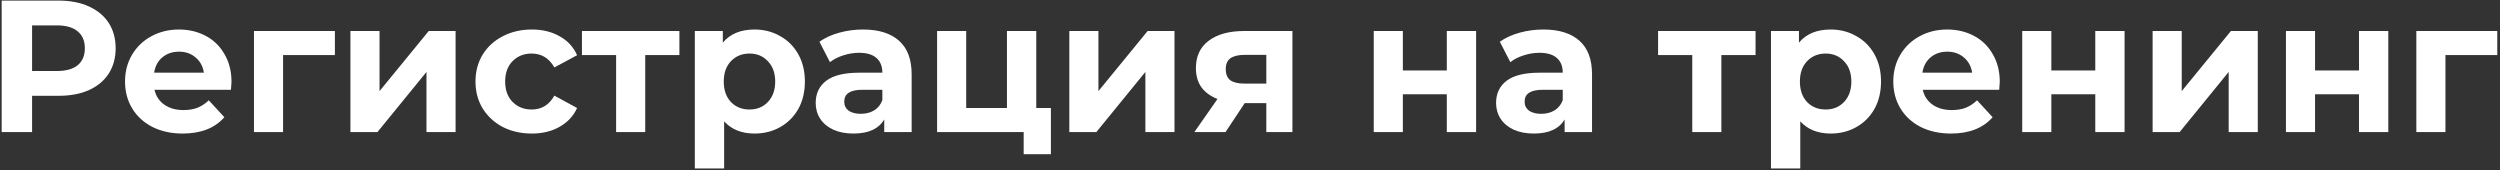 <?xml version="1.0" encoding="UTF-8"?> <svg xmlns="http://www.w3.org/2000/svg" width="852" height="58" viewBox="0 0 852 58" fill="none"><rect x="0" y="0" width="852" height="58" fill="#333333" stroke="none"/> <path d="M19.96 0.2C23.928 0.2 27.363 0.861 30.264 2.184C33.208 3.507 35.469 5.384 37.048 7.816C38.627 10.248 39.416 13.128 39.416 16.456C39.416 19.741 38.627 22.621 37.048 25.096C35.469 27.528 33.208 29.405 30.264 30.728C27.363 32.008 23.928 32.648 19.96 32.648H10.936V45H0.568V0.2H19.96ZM19.384 24.2C22.499 24.2 24.867 23.539 26.488 22.216C28.109 20.851 28.92 18.931 28.92 16.456C28.92 13.939 28.109 12.019 26.488 10.696C24.867 9.331 22.499 8.648 19.384 8.648H10.936V24.2H19.384ZM78.897 27.912C78.897 28.04 78.833 28.936 78.705 30.6H52.657C53.126 32.733 54.236 34.419 55.985 35.656C57.734 36.893 59.91 37.512 62.513 37.512C64.305 37.512 65.884 37.256 67.249 36.744C68.657 36.189 69.958 35.336 71.153 34.184L76.465 39.944C73.222 43.656 68.486 45.512 62.257 45.512C58.374 45.512 54.94 44.765 51.953 43.272C48.966 41.736 46.662 39.624 45.041 36.936C43.42 34.248 42.609 31.197 42.609 27.784C42.609 24.413 43.398 21.384 44.977 18.696C46.598 15.965 48.796 13.853 51.569 12.36C54.385 10.824 57.521 10.056 60.977 10.056C64.348 10.056 67.398 10.781 70.129 12.232C72.86 13.683 74.993 15.773 76.529 18.504C78.108 21.192 78.897 24.328 78.897 27.912ZM61.041 17.608C58.78 17.608 56.881 18.248 55.345 19.528C53.809 20.808 52.87 22.557 52.529 24.776H69.489C69.148 22.6 68.209 20.872 66.673 19.592C65.137 18.269 63.26 17.608 61.041 17.608ZM114.134 18.76H96.47V45H86.55V10.568H114.134V18.76ZM119.425 10.568H129.345V31.048L146.113 10.568H155.265V45H145.345V24.52L128.641 45H119.425V10.568ZM181.247 45.512C177.577 45.512 174.271 44.765 171.327 43.272C168.425 41.736 166.143 39.624 164.479 36.936C162.857 34.248 162.047 31.197 162.047 27.784C162.047 24.371 162.857 21.32 164.479 18.632C166.143 15.944 168.425 13.853 171.327 12.36C174.271 10.824 177.577 10.056 181.247 10.056C184.873 10.056 188.031 10.824 190.719 12.36C193.449 13.853 195.433 16.008 196.671 18.824L188.927 22.984C187.135 19.827 184.553 18.248 181.183 18.248C178.58 18.248 176.425 19.101 174.719 20.808C173.012 22.515 172.159 24.84 172.159 27.784C172.159 30.728 173.012 33.053 174.719 34.76C176.425 36.467 178.58 37.32 181.183 37.32C184.596 37.32 187.177 35.741 188.927 32.584L196.671 36.808C195.433 39.539 193.449 41.672 190.719 43.208C188.031 44.744 184.873 45.512 181.247 45.512ZM231.541 18.76H219.893V45H209.973V18.76H198.325V10.568H231.541V18.76ZM257.151 10.056C260.351 10.056 263.252 10.803 265.854 12.296C268.5 13.747 270.569 15.816 272.062 18.504C273.556 21.149 274.303 24.243 274.303 27.784C274.303 31.325 273.556 34.44 272.062 37.128C270.569 39.773 268.5 41.843 265.854 43.336C263.252 44.787 260.351 45.512 257.151 45.512C252.756 45.512 249.3 44.125 246.783 41.352V57.416H236.799V10.568H246.335V14.536C248.809 11.549 252.415 10.056 257.151 10.056ZM255.423 37.32C257.983 37.32 260.073 36.467 261.695 34.76C263.359 33.011 264.191 30.685 264.191 27.784C264.191 24.883 263.359 22.579 261.695 20.872C260.073 19.123 257.983 18.248 255.423 18.248C252.863 18.248 250.751 19.123 249.087 20.872C247.465 22.579 246.655 24.883 246.655 27.784C246.655 30.685 247.465 33.011 249.087 34.76C250.751 36.467 252.863 37.32 255.423 37.32ZM294.114 10.056C299.447 10.056 303.543 11.336 306.402 13.896C309.26 16.413 310.69 20.232 310.69 25.352V45H301.346V40.712C299.468 43.912 295.97 45.512 290.85 45.512C288.204 45.512 285.9 45.064 283.938 44.168C282.018 43.272 280.546 42.035 279.522 40.456C278.498 38.877 277.986 37.085 277.986 35.08C277.986 31.88 279.18 29.363 281.57 27.528C284.002 25.693 287.735 24.776 292.77 24.776H300.706C300.706 22.6 300.044 20.936 298.722 19.784C297.399 18.589 295.415 17.992 292.77 17.992C290.935 17.992 289.122 18.291 287.33 18.888C285.58 19.443 284.087 20.211 282.85 21.192L279.266 14.216C281.143 12.893 283.383 11.869 285.986 11.144C288.631 10.419 291.34 10.056 294.114 10.056ZM293.346 38.792C295.052 38.792 296.567 38.408 297.89 37.64C299.212 36.829 300.151 35.656 300.706 34.12V30.6H293.858C289.762 30.6 287.714 31.944 287.714 34.632C287.714 35.912 288.204 36.936 289.186 37.704C290.21 38.429 291.596 38.792 293.346 38.792ZM358.147 36.808V52.552H348.867V45H319.363V10.568H329.283V36.808H343.171V10.568H353.155V36.808H358.147ZM364.425 10.568H374.345V31.048L391.113 10.568H400.265V45H390.345V24.52L373.641 45H364.425V10.568ZM440.455 10.568V45H431.559V35.144H424.199L417.671 45H407.047L414.919 33.736C412.529 32.797 410.695 31.453 409.415 29.704C408.177 27.912 407.559 25.757 407.559 23.24C407.559 19.187 409.009 16.072 411.911 13.896C414.855 11.677 418.887 10.568 424.007 10.568H440.455ZM424.199 18.696C422.065 18.696 420.444 19.08 419.335 19.848C418.268 20.616 417.735 21.853 417.735 23.56C417.735 25.267 418.247 26.525 419.271 27.336C420.337 28.104 421.937 28.488 424.071 28.488H431.559V18.696H424.199ZM468.175 10.568H478.095V24.008H493.071V10.568H503.055V45H493.071V32.136H478.095V45H468.175V10.568ZM525.989 10.056C531.322 10.056 535.418 11.336 538.277 13.896C541.135 16.413 542.565 20.232 542.565 25.352V45H533.221V40.712C531.343 43.912 527.845 45.512 522.725 45.512C520.079 45.512 517.775 45.064 515.812 44.168C513.893 43.272 512.421 42.035 511.397 40.456C510.373 38.877 509.861 37.085 509.861 35.08C509.861 31.88 511.055 29.363 513.445 27.528C515.877 25.693 519.61 24.776 524.645 24.776H532.581C532.581 22.6 531.919 20.936 530.597 19.784C529.274 18.589 527.29 17.992 524.645 17.992C522.81 17.992 520.997 18.291 519.205 18.888C517.455 19.443 515.962 20.211 514.725 21.192L511.141 14.216C513.018 12.893 515.258 11.869 517.861 11.144C520.506 10.419 523.215 10.056 525.989 10.056ZM525.221 38.792C526.927 38.792 528.442 38.408 529.765 37.64C531.087 36.829 532.026 35.656 532.581 34.12V30.6H525.733C521.637 30.6 519.589 31.944 519.589 34.632C519.589 35.912 520.079 36.936 521.061 37.704C522.085 38.429 523.471 38.792 525.221 38.792ZM598.291 18.76H586.643V45H576.723V18.76H565.075V10.568H598.291V18.76ZM623.901 10.056C627.101 10.056 630.002 10.803 632.604 12.296C635.25 13.747 637.319 15.816 638.812 18.504C640.306 21.149 641.053 24.243 641.053 27.784C641.053 31.325 640.306 34.44 638.812 37.128C637.319 39.773 635.25 41.843 632.604 43.336C630.002 44.787 627.101 45.512 623.901 45.512C619.506 45.512 616.05 44.125 613.533 41.352V57.416H603.549V10.568H613.085V14.536C615.559 11.549 619.165 10.056 623.901 10.056ZM622.173 37.32C624.733 37.32 626.823 36.467 628.445 34.76C630.109 33.011 630.941 30.685 630.941 27.784C630.941 24.883 630.109 22.579 628.445 20.872C626.823 19.123 624.733 18.248 622.173 18.248C619.613 18.248 617.501 19.123 615.837 20.872C614.215 22.579 613.405 24.883 613.405 27.784C613.405 30.685 614.215 33.011 615.837 34.76C617.501 36.467 619.613 37.32 622.173 37.32ZM681.522 27.912C681.522 28.04 681.458 28.936 681.33 30.6H655.282C655.751 32.733 656.861 34.419 658.61 35.656C660.359 36.893 662.535 37.512 665.138 37.512C666.93 37.512 668.509 37.256 669.874 36.744C671.282 36.189 672.583 35.336 673.778 34.184L679.09 39.944C675.847 43.656 671.111 45.512 664.882 45.512C660.999 45.512 657.565 44.765 654.578 43.272C651.591 41.736 649.287 39.624 647.666 36.936C646.045 34.248 645.234 31.197 645.234 27.784C645.234 24.413 646.023 21.384 647.602 18.696C649.223 15.965 651.421 13.853 654.194 12.36C657.01 10.824 660.146 10.056 663.602 10.056C666.973 10.056 670.023 10.781 672.754 12.232C675.485 13.683 677.618 15.773 679.154 18.504C680.733 21.192 681.522 24.328 681.522 27.912ZM663.666 17.608C661.405 17.608 659.506 18.248 657.97 19.528C656.434 20.808 655.495 22.557 655.154 24.776H672.114C671.773 22.6 670.834 20.872 669.298 19.592C667.762 18.269 665.885 17.608 663.666 17.608ZM689.175 10.568H699.095V24.008H714.071V10.568H724.055V45H714.071V32.136H699.095V45H689.175V10.568ZM733.613 10.568H743.533V31.048L760.301 10.568H769.453V45H759.533V24.52L742.829 45H733.613V10.568ZM779.05 10.568H788.97V24.008H803.946V10.568H813.93V45H803.946V32.136H788.97V45H779.05V10.568ZM851.072 18.76H833.408V45H823.488V10.568H851.072V18.76Z" fill="white"></path> </svg> 